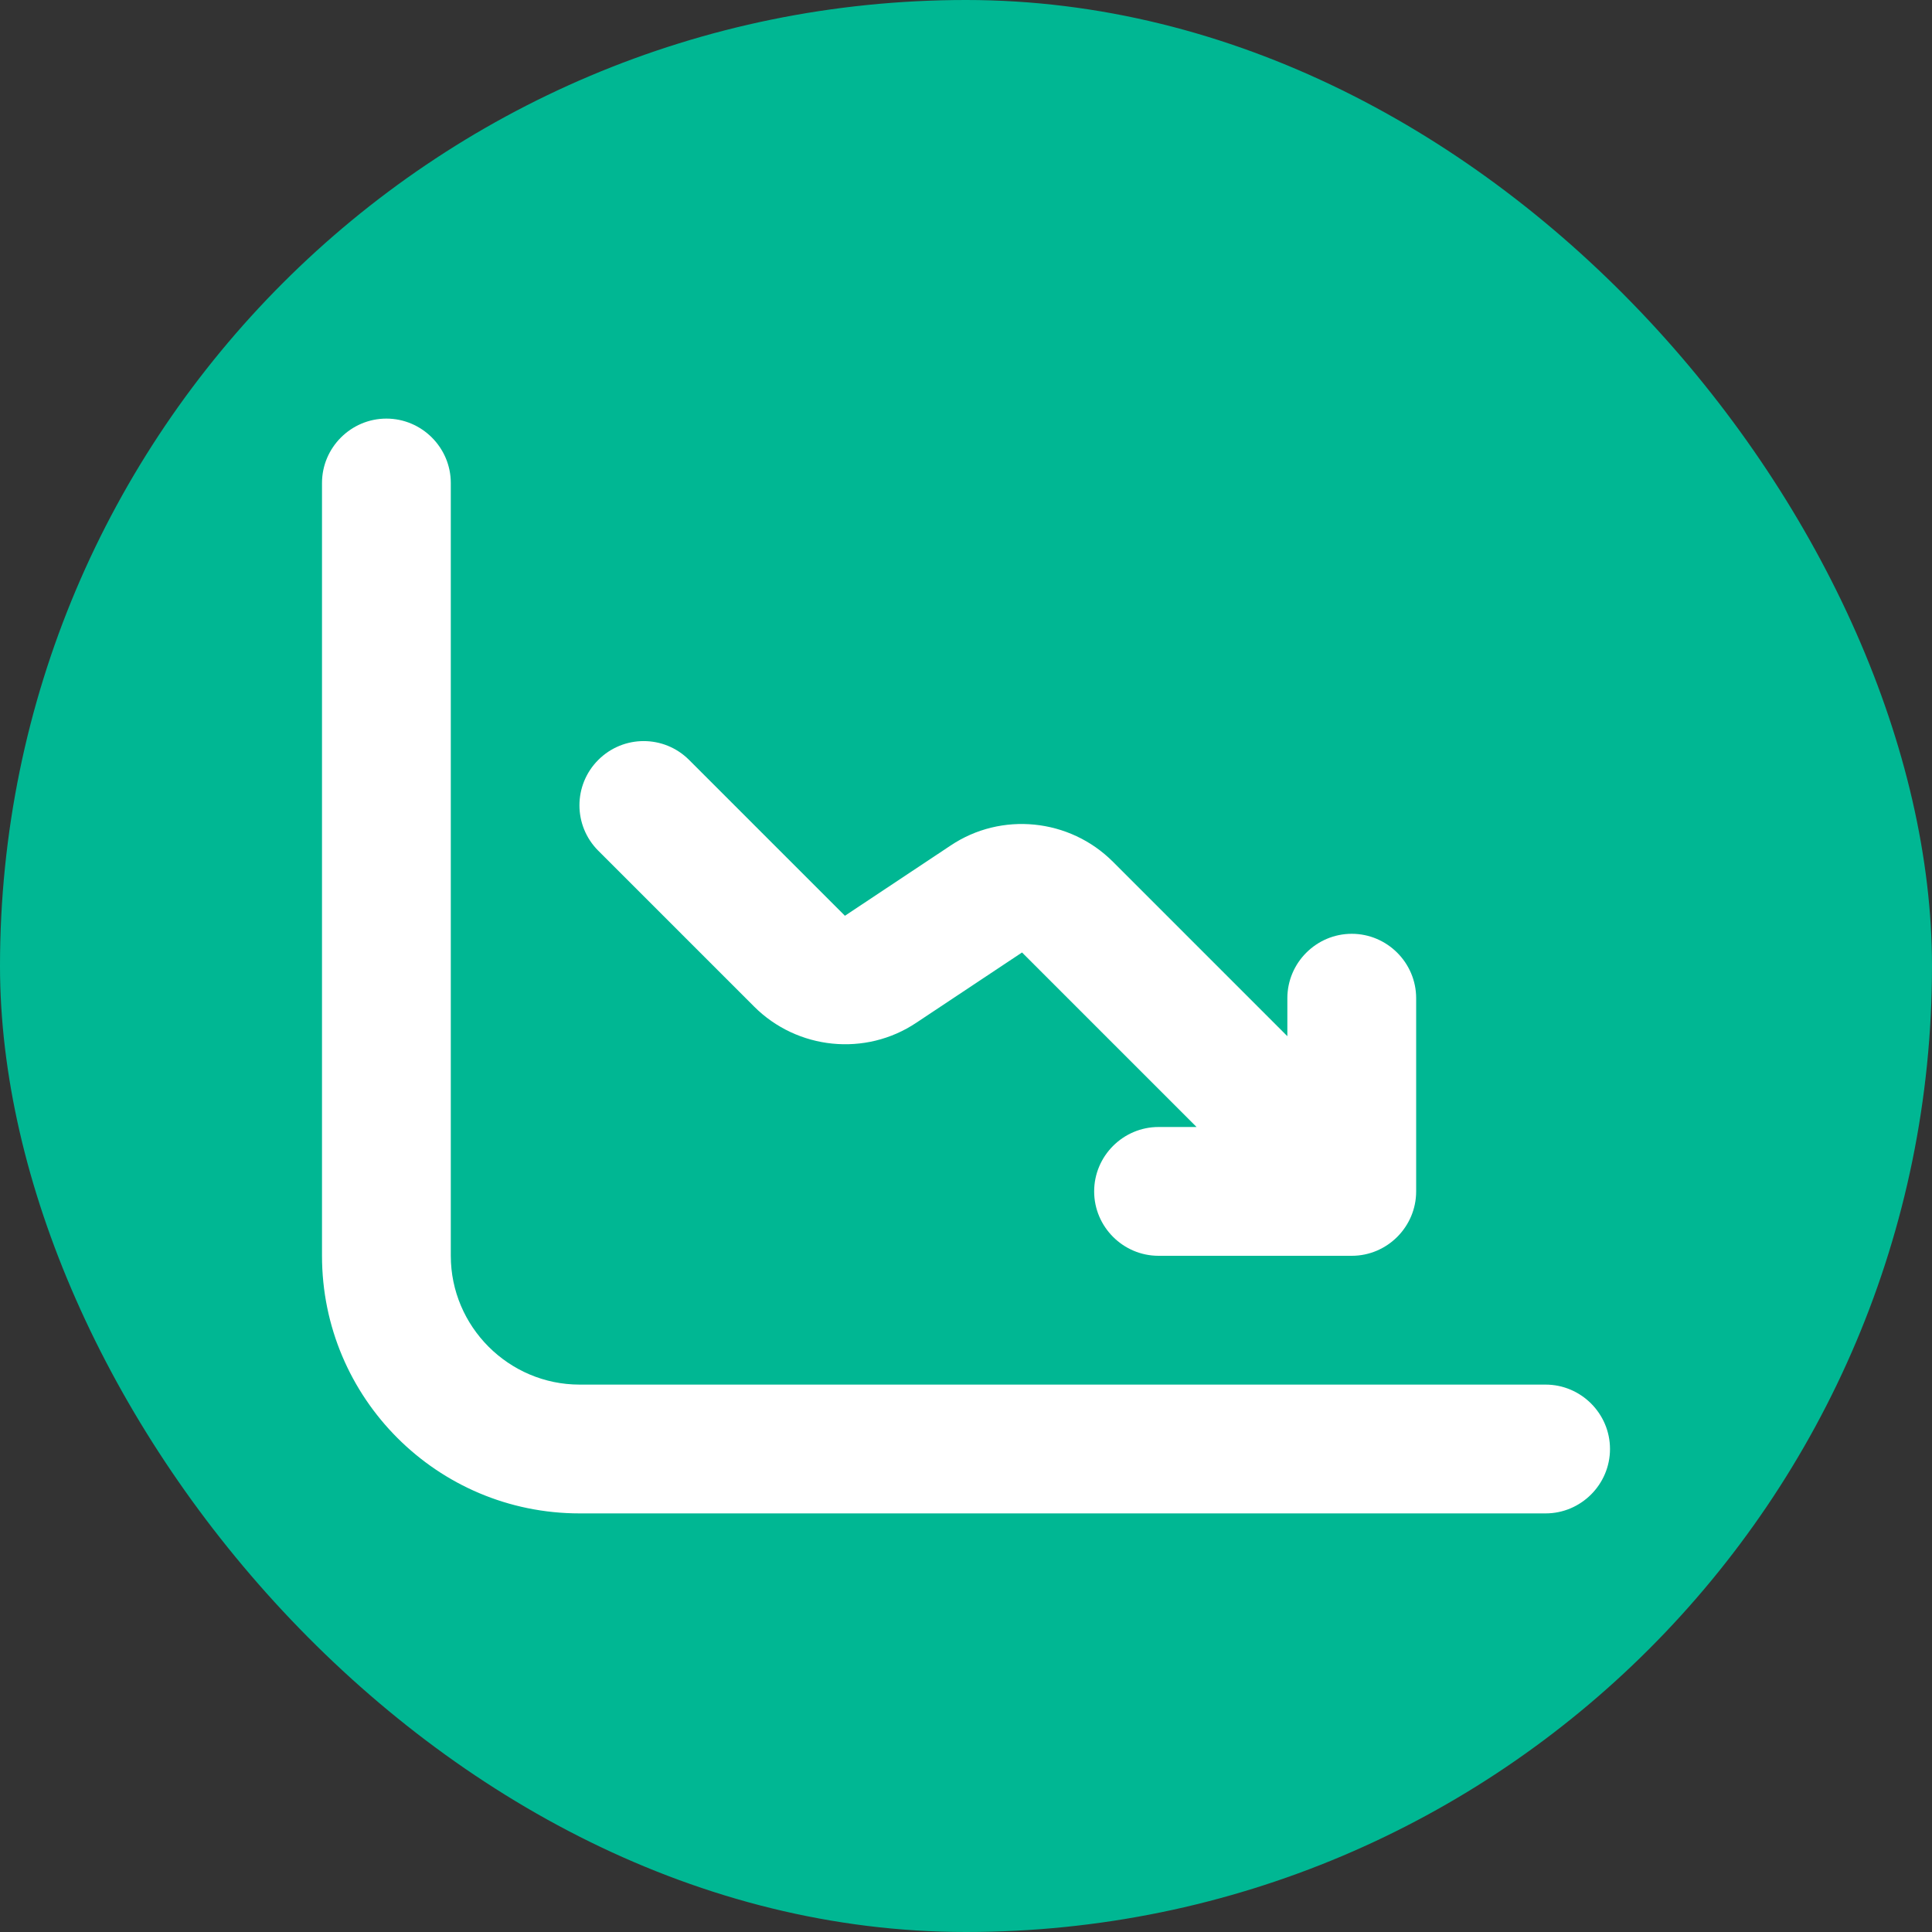 <svg width="60" height="60" viewBox="0 0 60 60" fill="none" xmlns="http://www.w3.org/2000/svg">
<rect x="0" y="0" width="60" height="60" fill="#333333" stroke="none"/>
<rect width="60" height="60" rx="30" fill="#00B793"/>
<path fill-rule="evenodd" clip-rule="evenodd" d="M18 43H48C49.1 43 50 43.9 50 45C50 46.1 49.1 47 48 47H18C13.58 47 10 43.42 10 39V15C10 13.9 10.9 13 12 13C13.1 13 14 13.9 14 15V39C14 41.2 15.8 43 18 43ZM28.46 31.76C26.88 32.82 24.76 32.6 23.42 31.26L18.58 26.42C17.8 25.64 17.8 24.38 18.58 23.6C19.36 22.82 20.62 22.82 21.4 23.6L26.24 28.44L29.52 26.26C31.1 25.2 33.22 25.42 34.56 26.76L39.98 32.18V31C39.98 29.9 40.88 29 41.98 29C43.08 29 43.98 29.9 43.98 31V37C43.98 38.1 43.08 39 41.98 39H35.98C34.88 39 33.98 38.1 33.98 37C33.98 35.9 34.88 35 35.98 35H37.16L31.74 29.58L28.46 31.76Z" fill="white"/>
</svg>
